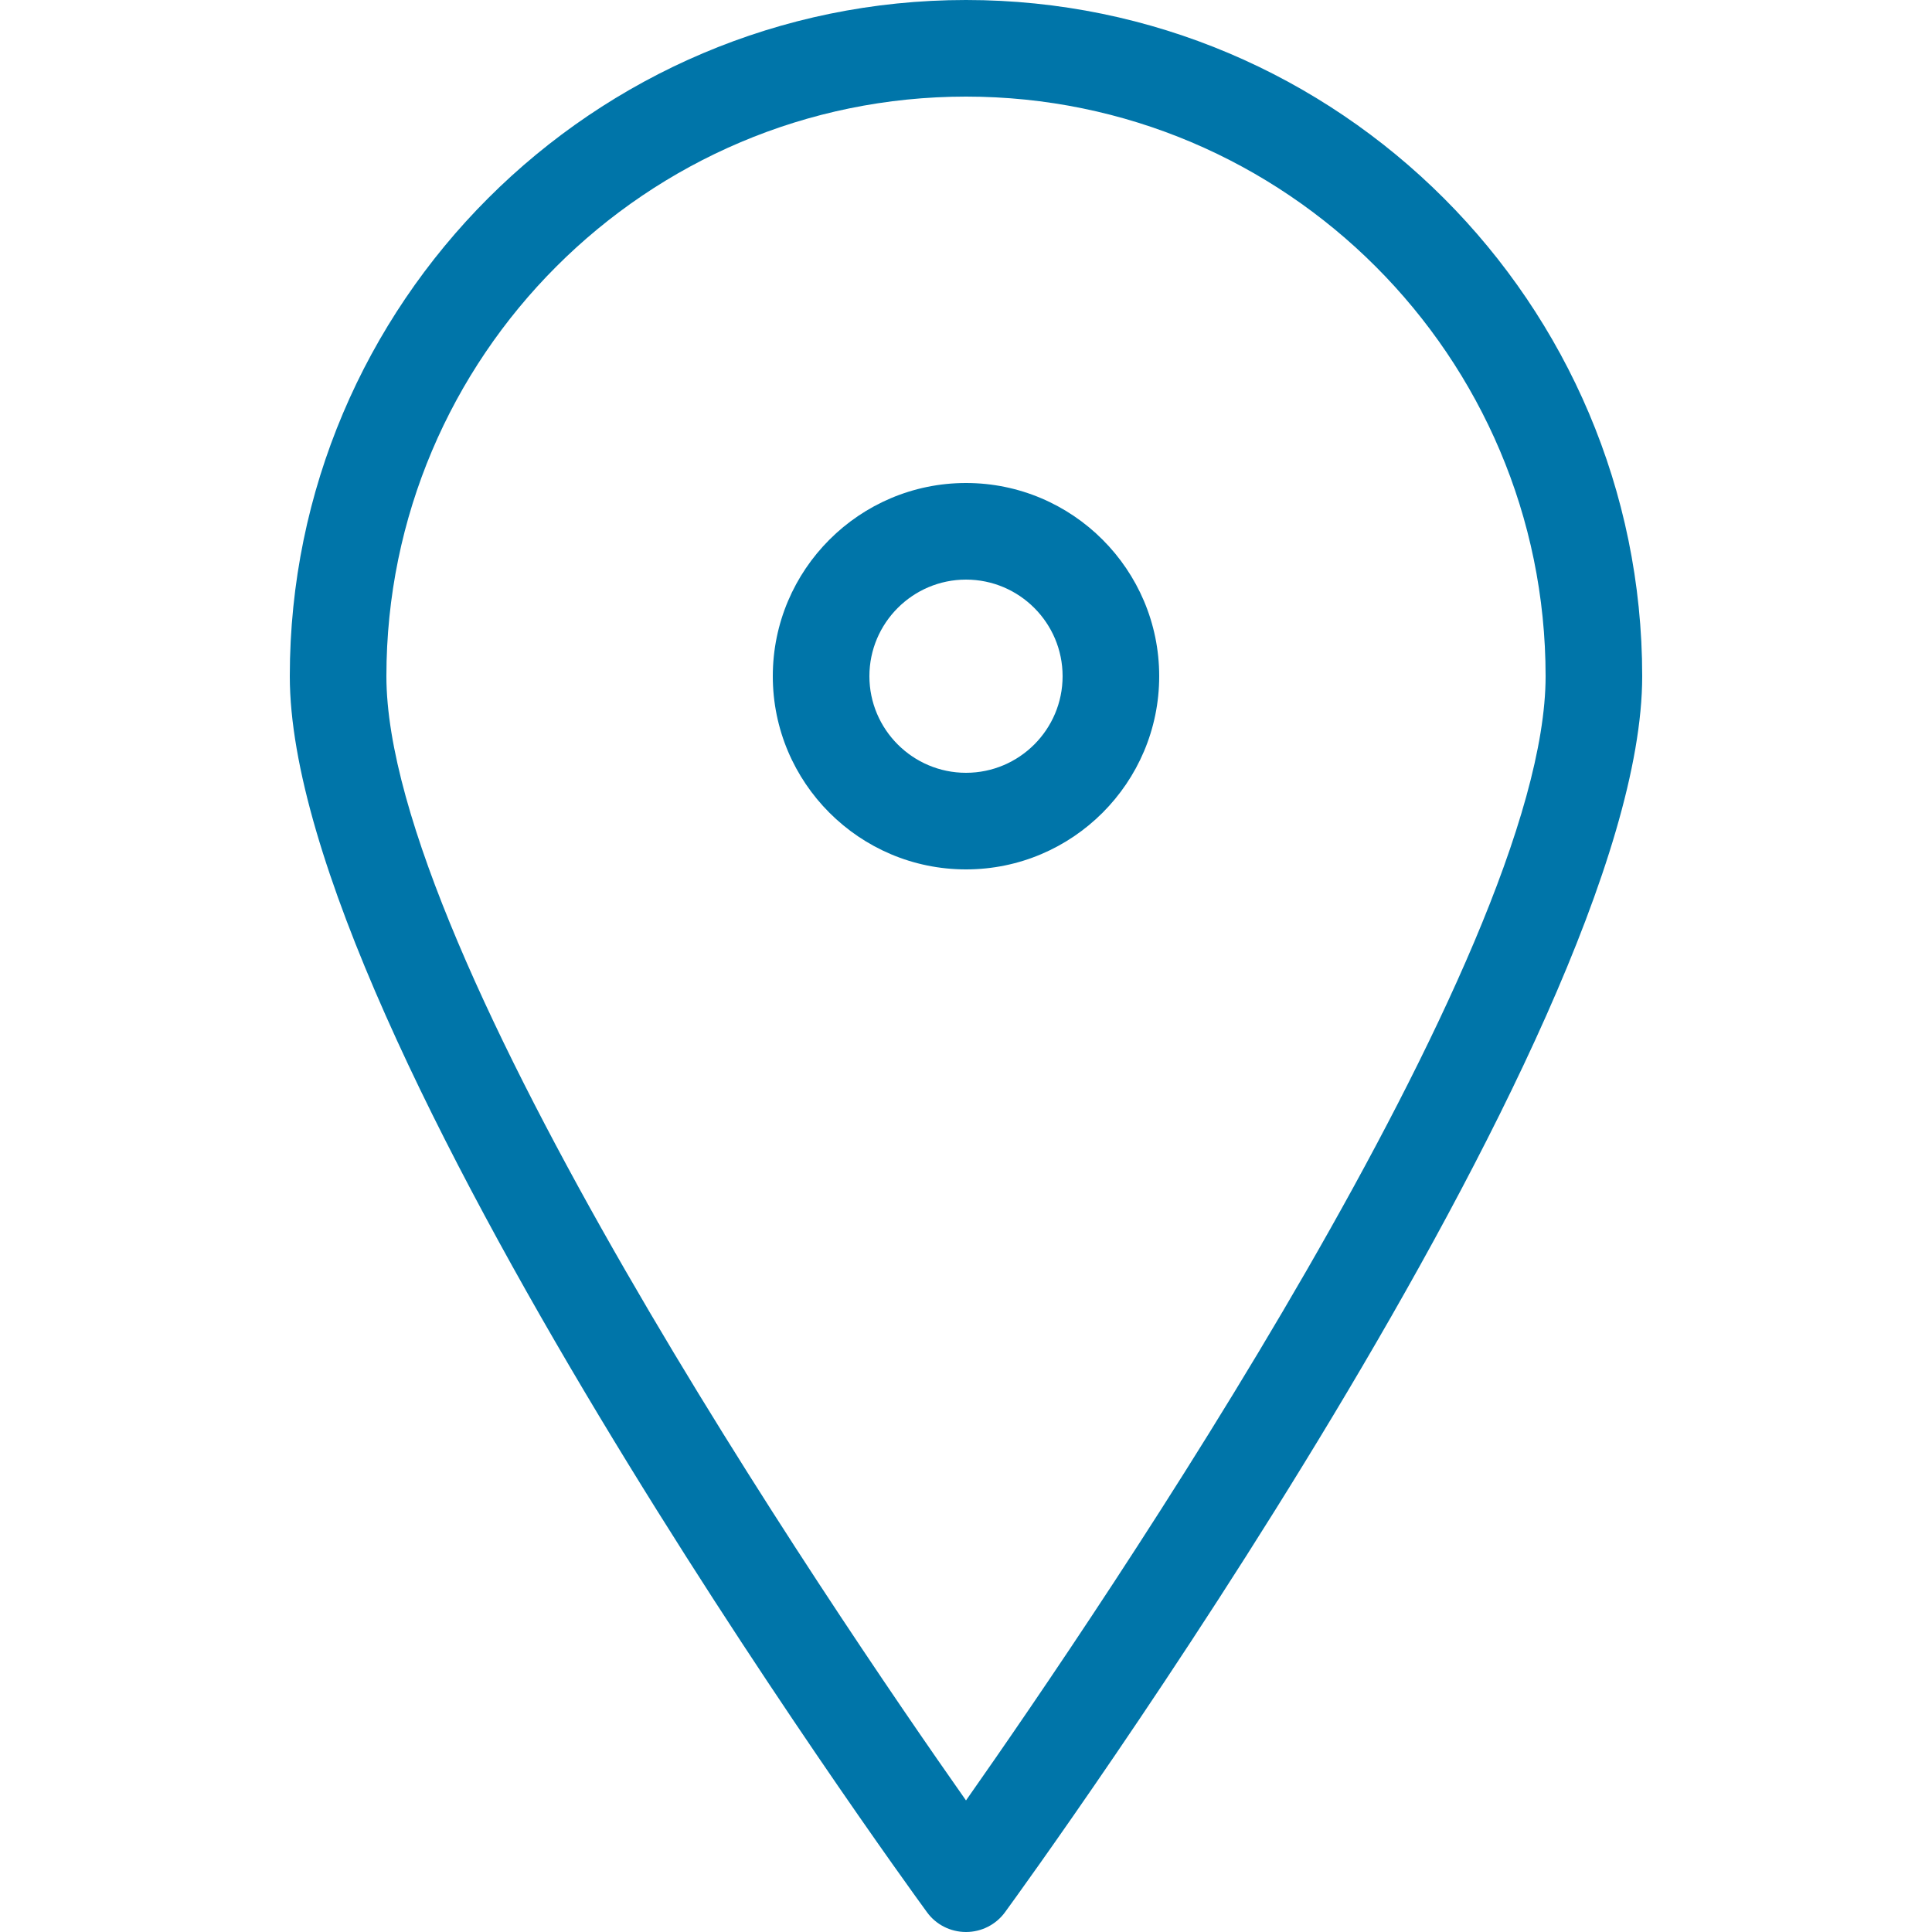 <?xml version="1.0" encoding="utf-8"?>
<!-- Generator: Adobe Illustrator 15.0.2, SVG Export Plug-In . SVG Version: 6.00 Build 0)  -->
<!DOCTYPE svg PUBLIC "-//W3C//DTD SVG 1.1//EN" "http://www.w3.org/Graphics/SVG/1.1/DTD/svg11.dtd">
<svg version="1.1" id="Ebene_1" xmlns="http://www.w3.org/2000/svg" xmlns:xlink="http://www.w3.org/1999/xlink" x="0px" y="0px"
	 width="20px" height="20px" viewBox="0 0 20 20" enable-background="new 0 0 20 20" xml:space="preserve">
<g>
	<path fill="#0075A9" d="M10,5C8.897,5,8,5.897,8,7s0.897,2,2,2c1.103,0,2-0.897,2-2S11.103,5,10,5z M10,8C9.449,8,9,7.551,9,7
		s0.449-1,1-1c0.552,0,1,0.449,1,1S10.552,8,10,8z"/>
	<path fill="#0075A9" d="M10,0C6.14,0,3,3.14,3,7c0,3.709,6.326,12.426,6.596,12.795C9.689,19.924,9.84,20,10,20
		s0.31-0.076,0.404-0.205C10.673,19.426,17,10.709,17,7C17,3.14,13.859,0,10,0z M10,18.638C8.593,16.637,4,9.882,4,7
		c0-3.309,2.691-6,6-6c3.309,0,6,2.691,6,6C16,9.882,11.406,16.637,10,18.638z"/>
</g>
</svg>

